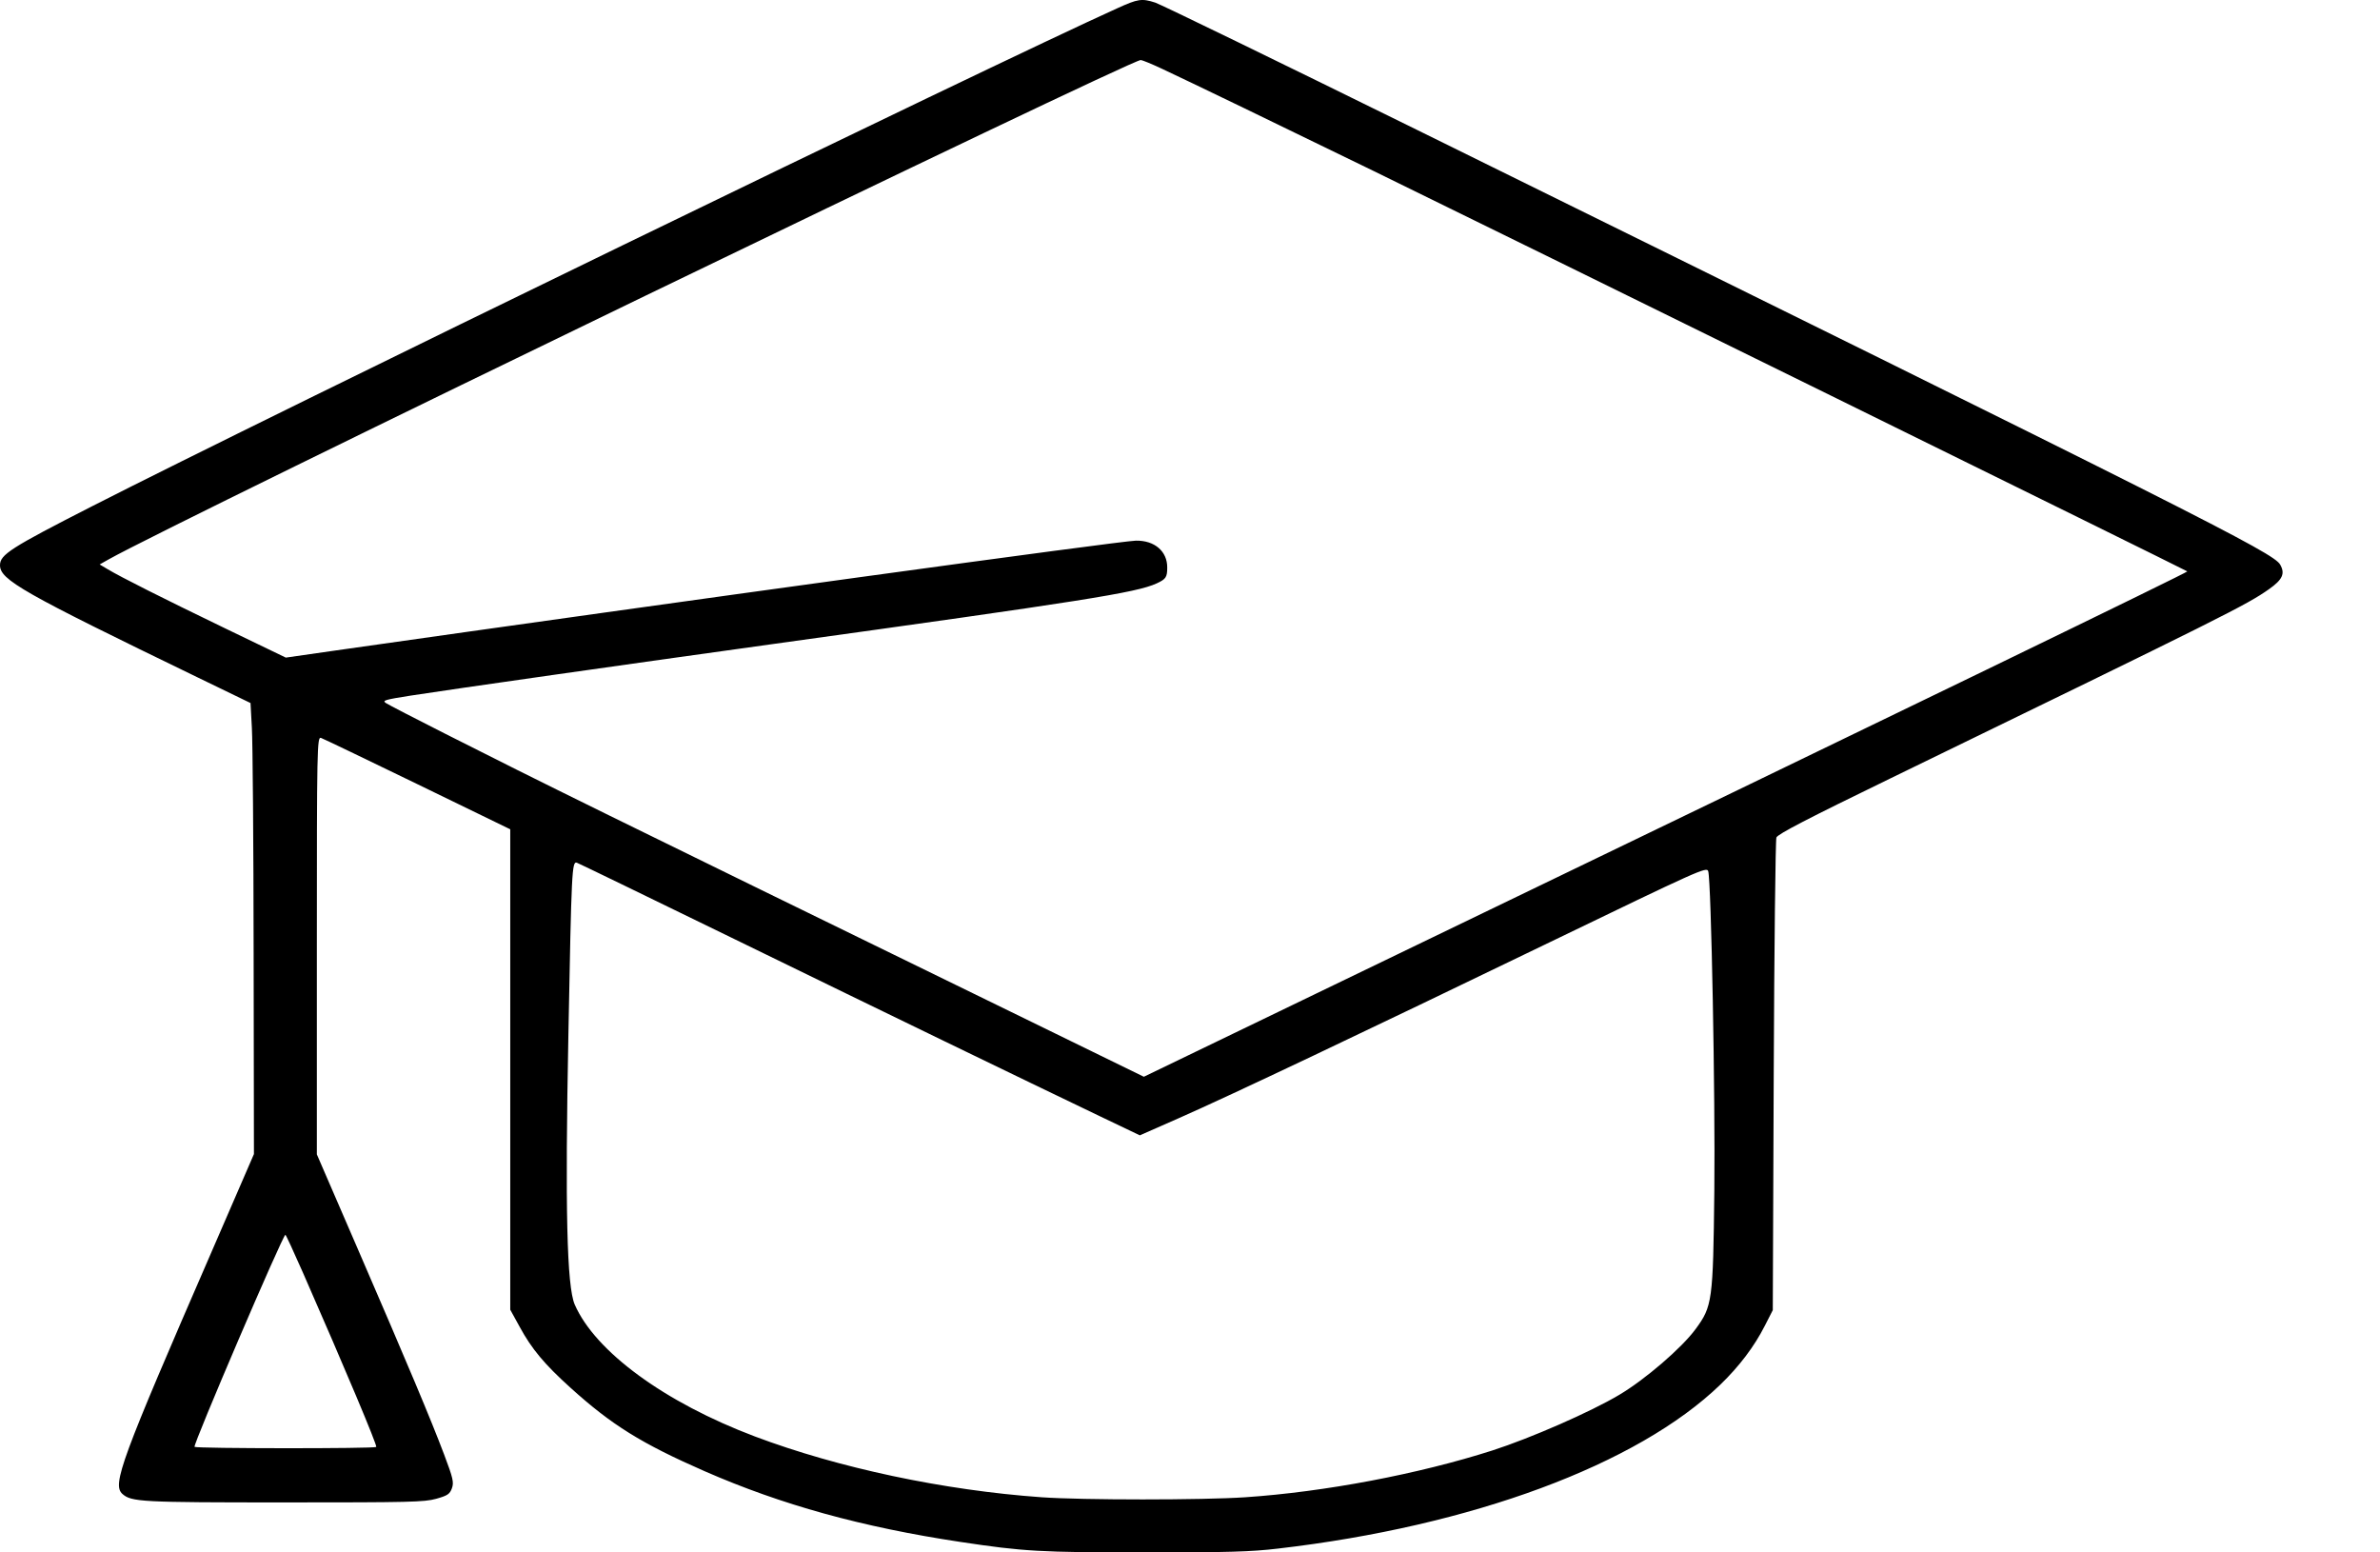 <svg width="23" height="15" viewBox="0 0 23 15" fill="none" xmlns="http://www.w3.org/2000/svg">
<path fill-rule="evenodd" clip-rule="evenodd" d="M10.797 0.08C9.559 0.639 2.597 4.021 0.889 4.892C0.105 5.292 0 5.359 0 5.461C0 5.602 0.212 5.723 1.903 6.542L2.421 6.793L2.434 7.032C2.442 7.164 2.45 8.145 2.451 9.212L2.454 11.151L2.047 12.09C1.167 14.114 1.082 14.344 1.183 14.435C1.27 14.512 1.363 14.517 2.747 14.517C3.961 14.517 4.099 14.514 4.215 14.482C4.325 14.451 4.346 14.437 4.367 14.381C4.388 14.323 4.378 14.282 4.292 14.054C4.163 13.713 3.945 13.194 3.459 12.071L3.062 11.154V9.135C3.062 7.221 3.064 7.117 3.102 7.13C3.123 7.137 3.544 7.339 4.036 7.578L4.931 8.013V10.334V12.655L5.023 12.822C5.138 13.034 5.262 13.182 5.511 13.407C5.91 13.768 6.197 13.947 6.811 14.216C7.552 14.54 8.327 14.755 9.283 14.899C9.894 14.991 10.051 15 11.067 15C11.871 15 12.088 14.994 12.35 14.963C14.222 14.746 15.824 14.153 16.626 13.378C16.808 13.202 16.953 13.011 17.055 12.81L17.132 12.659L17.141 10.398C17.146 9.154 17.158 8.117 17.167 8.092C17.181 8.059 17.466 7.911 18.269 7.521C21.512 5.945 21.708 5.847 21.927 5.693C22.059 5.6 22.085 5.542 22.035 5.455C21.969 5.34 21.256 4.981 13.694 1.255C12.352 0.594 11.214 0.041 11.164 0.025C11.033 -0.017 10.997 -0.011 10.797 0.08ZM11.226 0.663C11.479 0.781 12.404 1.228 13.274 1.652C14.614 2.306 21.116 5.505 21.138 5.521C21.148 5.528 18.482 6.821 13.503 9.222L11.054 10.404L9.766 9.775C5.753 7.817 5.26 7.574 4.301 7.089C4.01 6.942 3.753 6.809 3.729 6.793C3.692 6.768 3.717 6.761 3.97 6.721C4.384 6.657 6.041 6.421 7.462 6.224C10.471 5.807 10.983 5.727 11.178 5.637C11.267 5.596 11.28 5.577 11.28 5.484C11.281 5.327 11.158 5.221 10.977 5.224C10.825 5.227 6.589 5.809 3.244 6.285L2.762 6.354L2.175 6.071C1.564 5.776 1.169 5.577 1.039 5.499L0.963 5.454L1.05 5.405C1.672 5.053 10.917 0.581 11.024 0.58C11.037 0.58 11.128 0.617 11.226 0.663ZM7.11 9.08C8.584 9.799 9.85 10.412 10.624 10.783L11.015 10.97L11.39 10.805C11.898 10.581 13.148 9.988 14.973 9.106C16.426 8.404 16.494 8.373 16.508 8.418C16.537 8.514 16.577 10.606 16.567 11.508C16.555 12.572 16.548 12.622 16.386 12.842C16.253 13.024 15.897 13.33 15.649 13.477C15.371 13.643 14.791 13.896 14.422 14.015C13.706 14.244 12.803 14.415 12.035 14.467C11.626 14.495 10.454 14.495 10.065 14.467C9.121 14.4 8.103 14.184 7.296 13.88C6.423 13.551 5.752 13.059 5.554 12.605C5.478 12.429 5.46 11.684 5.493 9.989C5.523 8.397 5.527 8.32 5.575 8.336C5.593 8.342 6.283 8.677 7.11 9.08ZM2.928 12.298C3.339 13.234 3.648 13.97 3.636 13.981C3.617 13.998 1.899 13.997 1.88 13.98C1.862 13.964 2.733 11.931 2.758 11.931C2.763 11.931 2.839 12.096 2.928 12.298Z" fill="black"/>
</svg>
